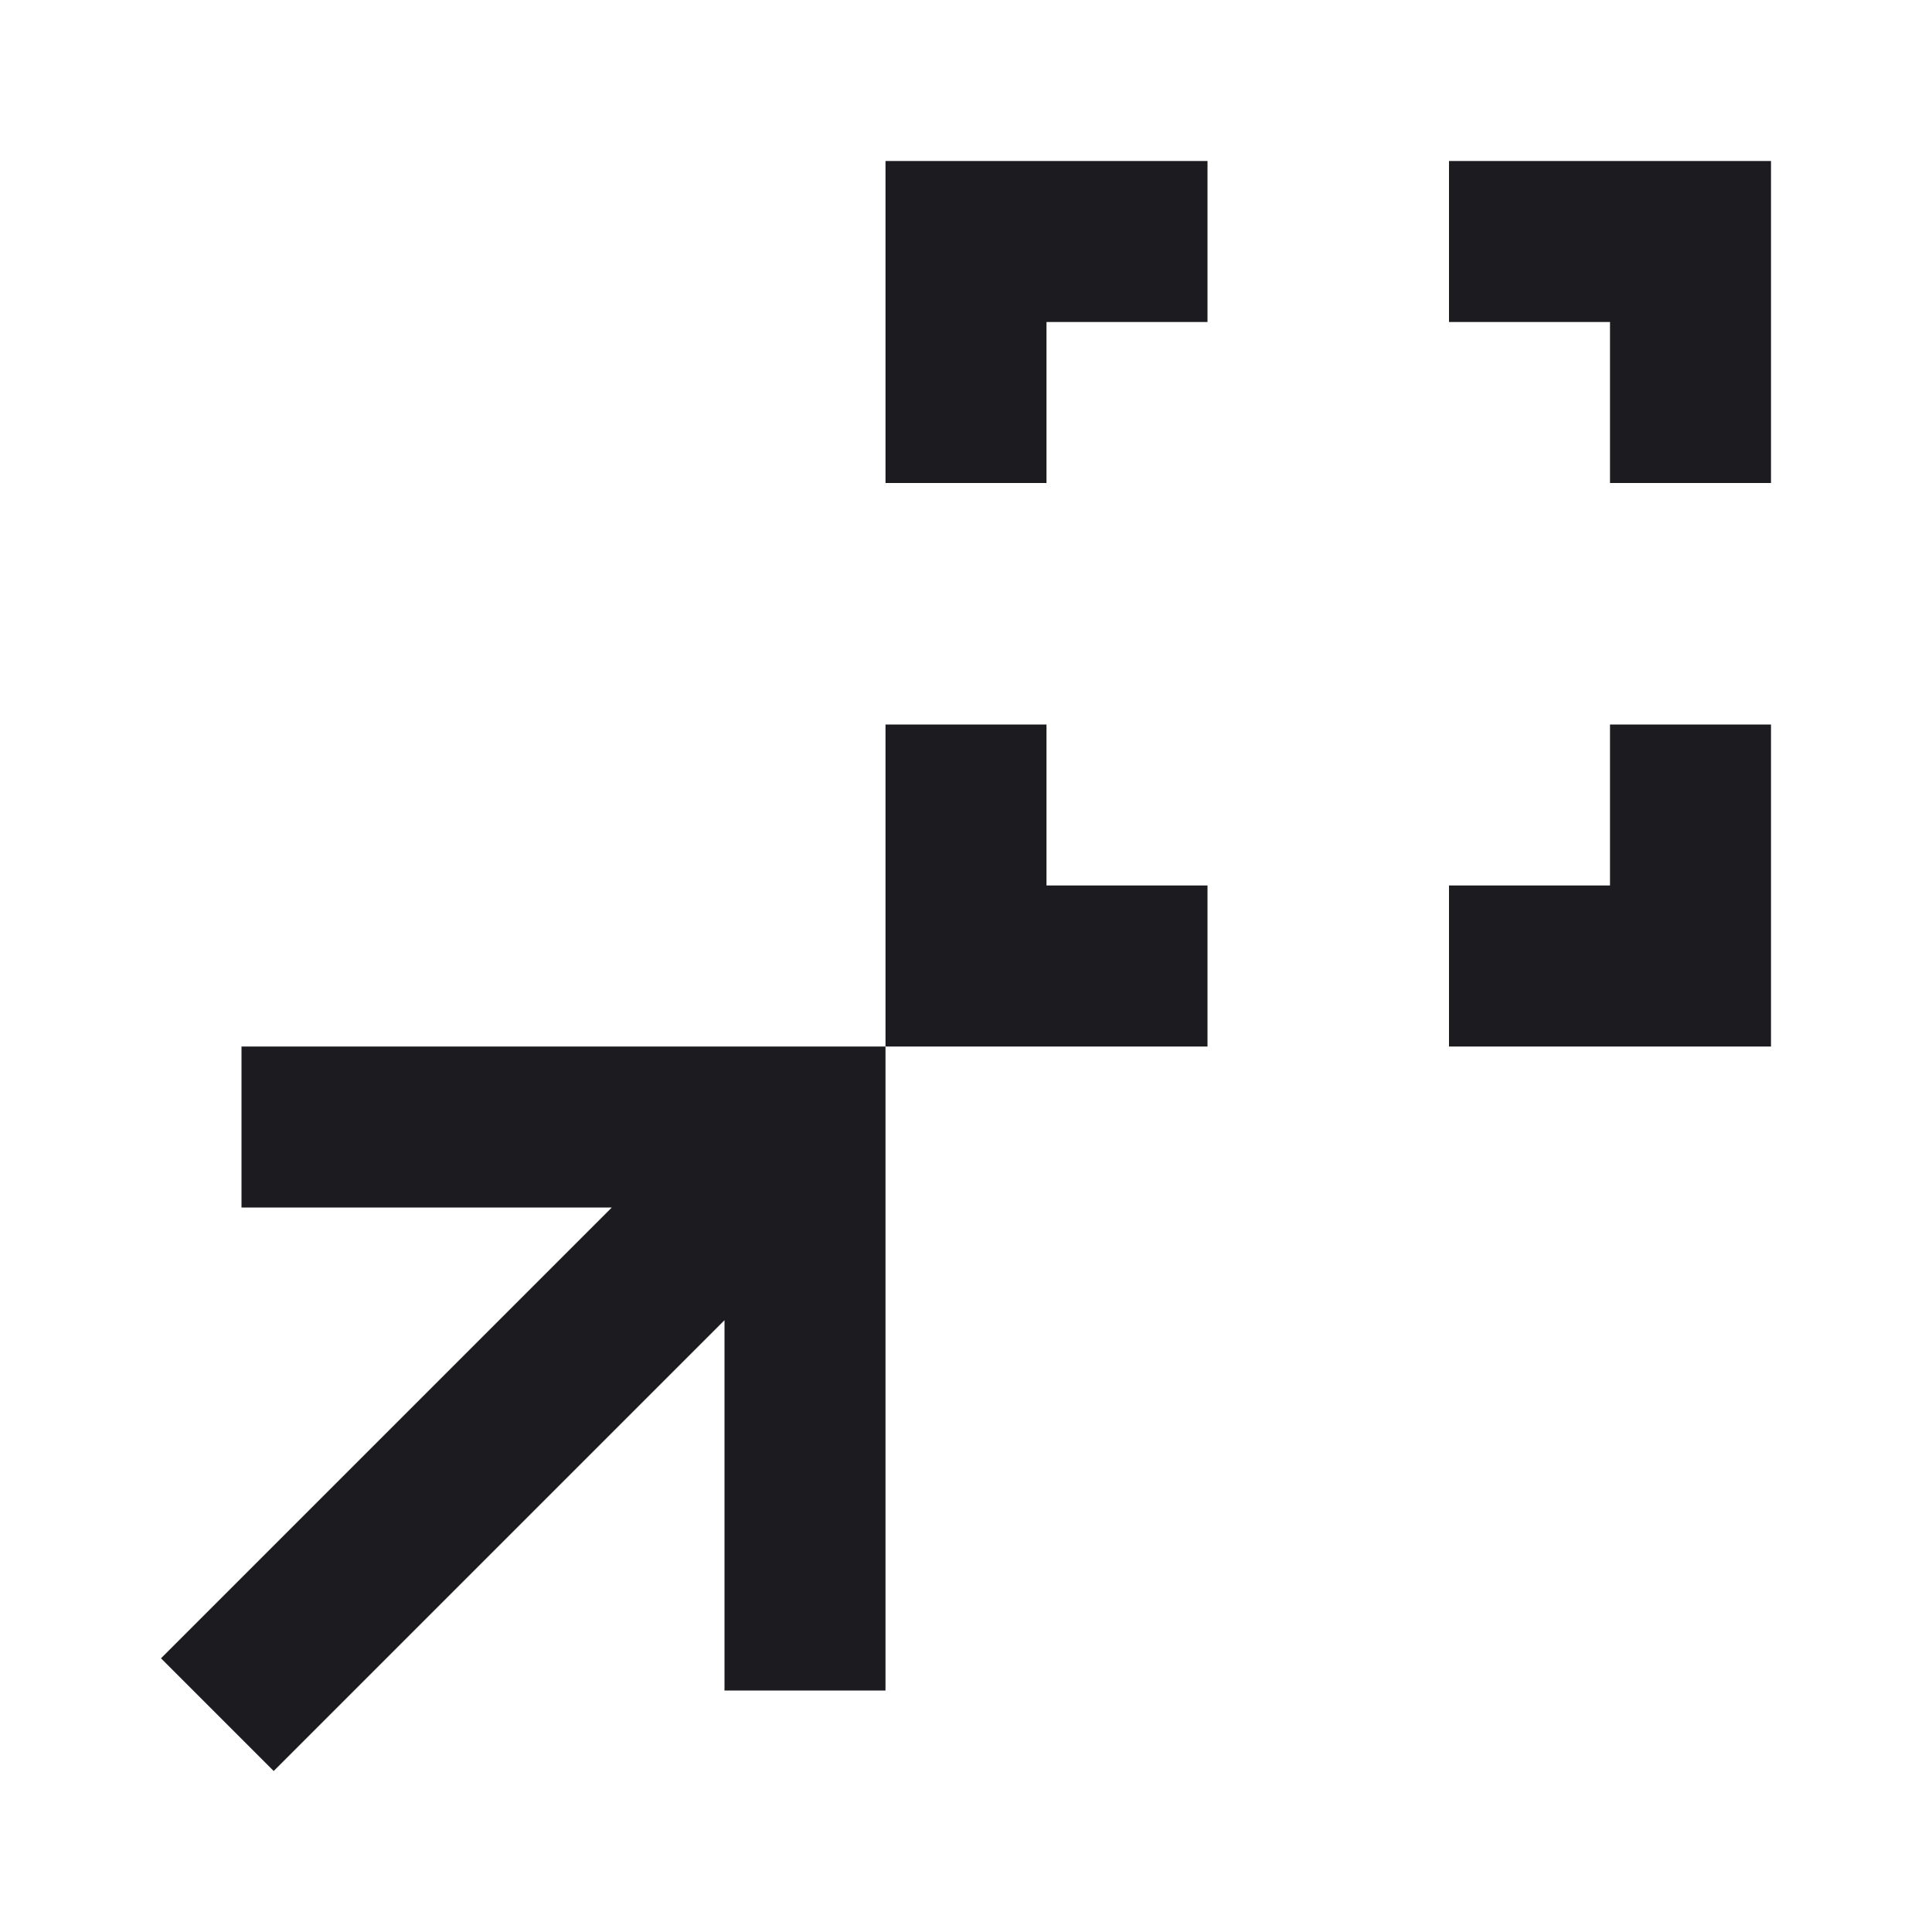 <svg width="36" height="36" viewBox="0 0 36 36" fill="none" xmlns="http://www.w3.org/2000/svg">
<mask id="mask0_9_51" style="mask-type:alpha" maskUnits="userSpaceOnUse" x="0" y="0" width="36" height="36">
<rect width="36" height="36" fill="#D9D9D9"/>
</mask>
<g mask="url(#mask0_9_51)">
<path d="M16.5 19.5V13.5H19.5V16.5H22.5V19.5H16.5ZM27 19.5V16.5H30V13.5H33V19.5H27ZM16.5 9V3H22.5V6H19.5V9H16.5ZM30 9V6H27V3H33V9H30ZM5.1 33L3 30.9L11.4 22.5H4.5V19.5H16.5V31.5H13.5V24.6L5.1 33Z" fill="#1C1B1F"/>
</g>
</svg>
